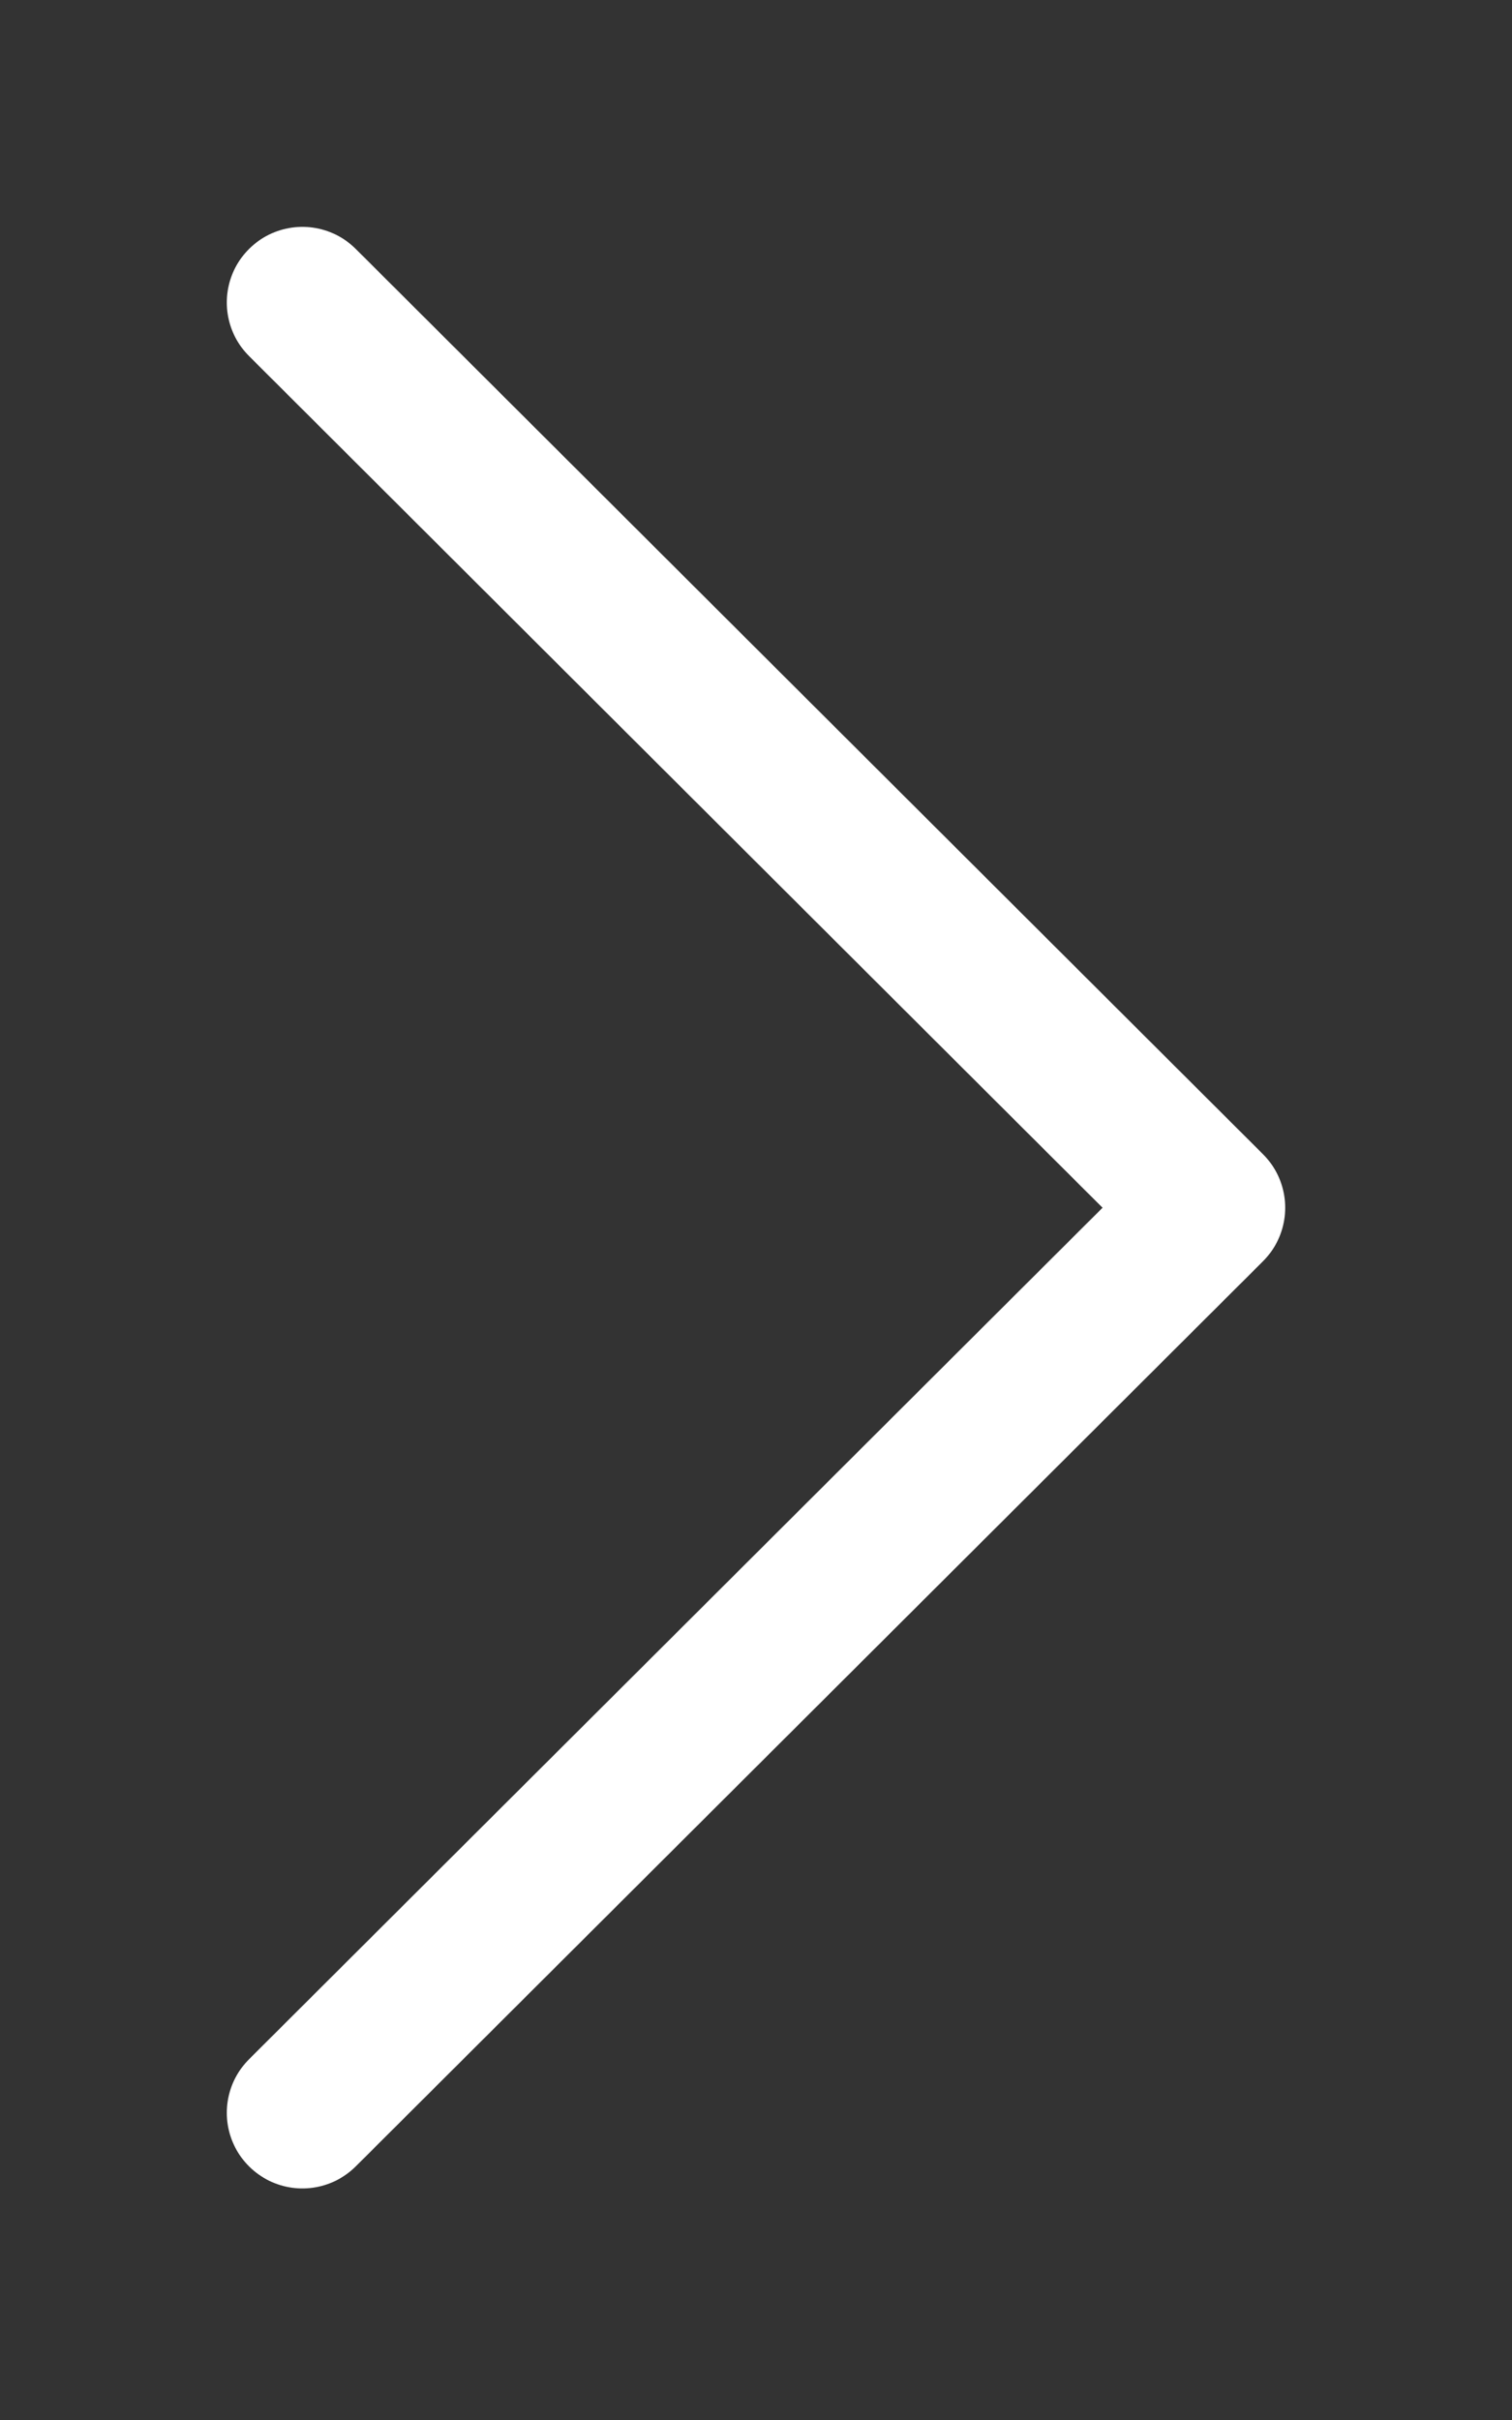 <?xml version="1.0" encoding="UTF-8"?> <svg xmlns="http://www.w3.org/2000/svg" width="10" height="16" viewBox="0 0 10 16" fill="none"><rect x="0" y="0" width="10" height="16" fill="#333333" stroke="none"/> <path d="M2 13.969L8 7.985L2 2" stroke="white" stroke-linecap="round" stroke-linejoin="round"></path> </svg> 